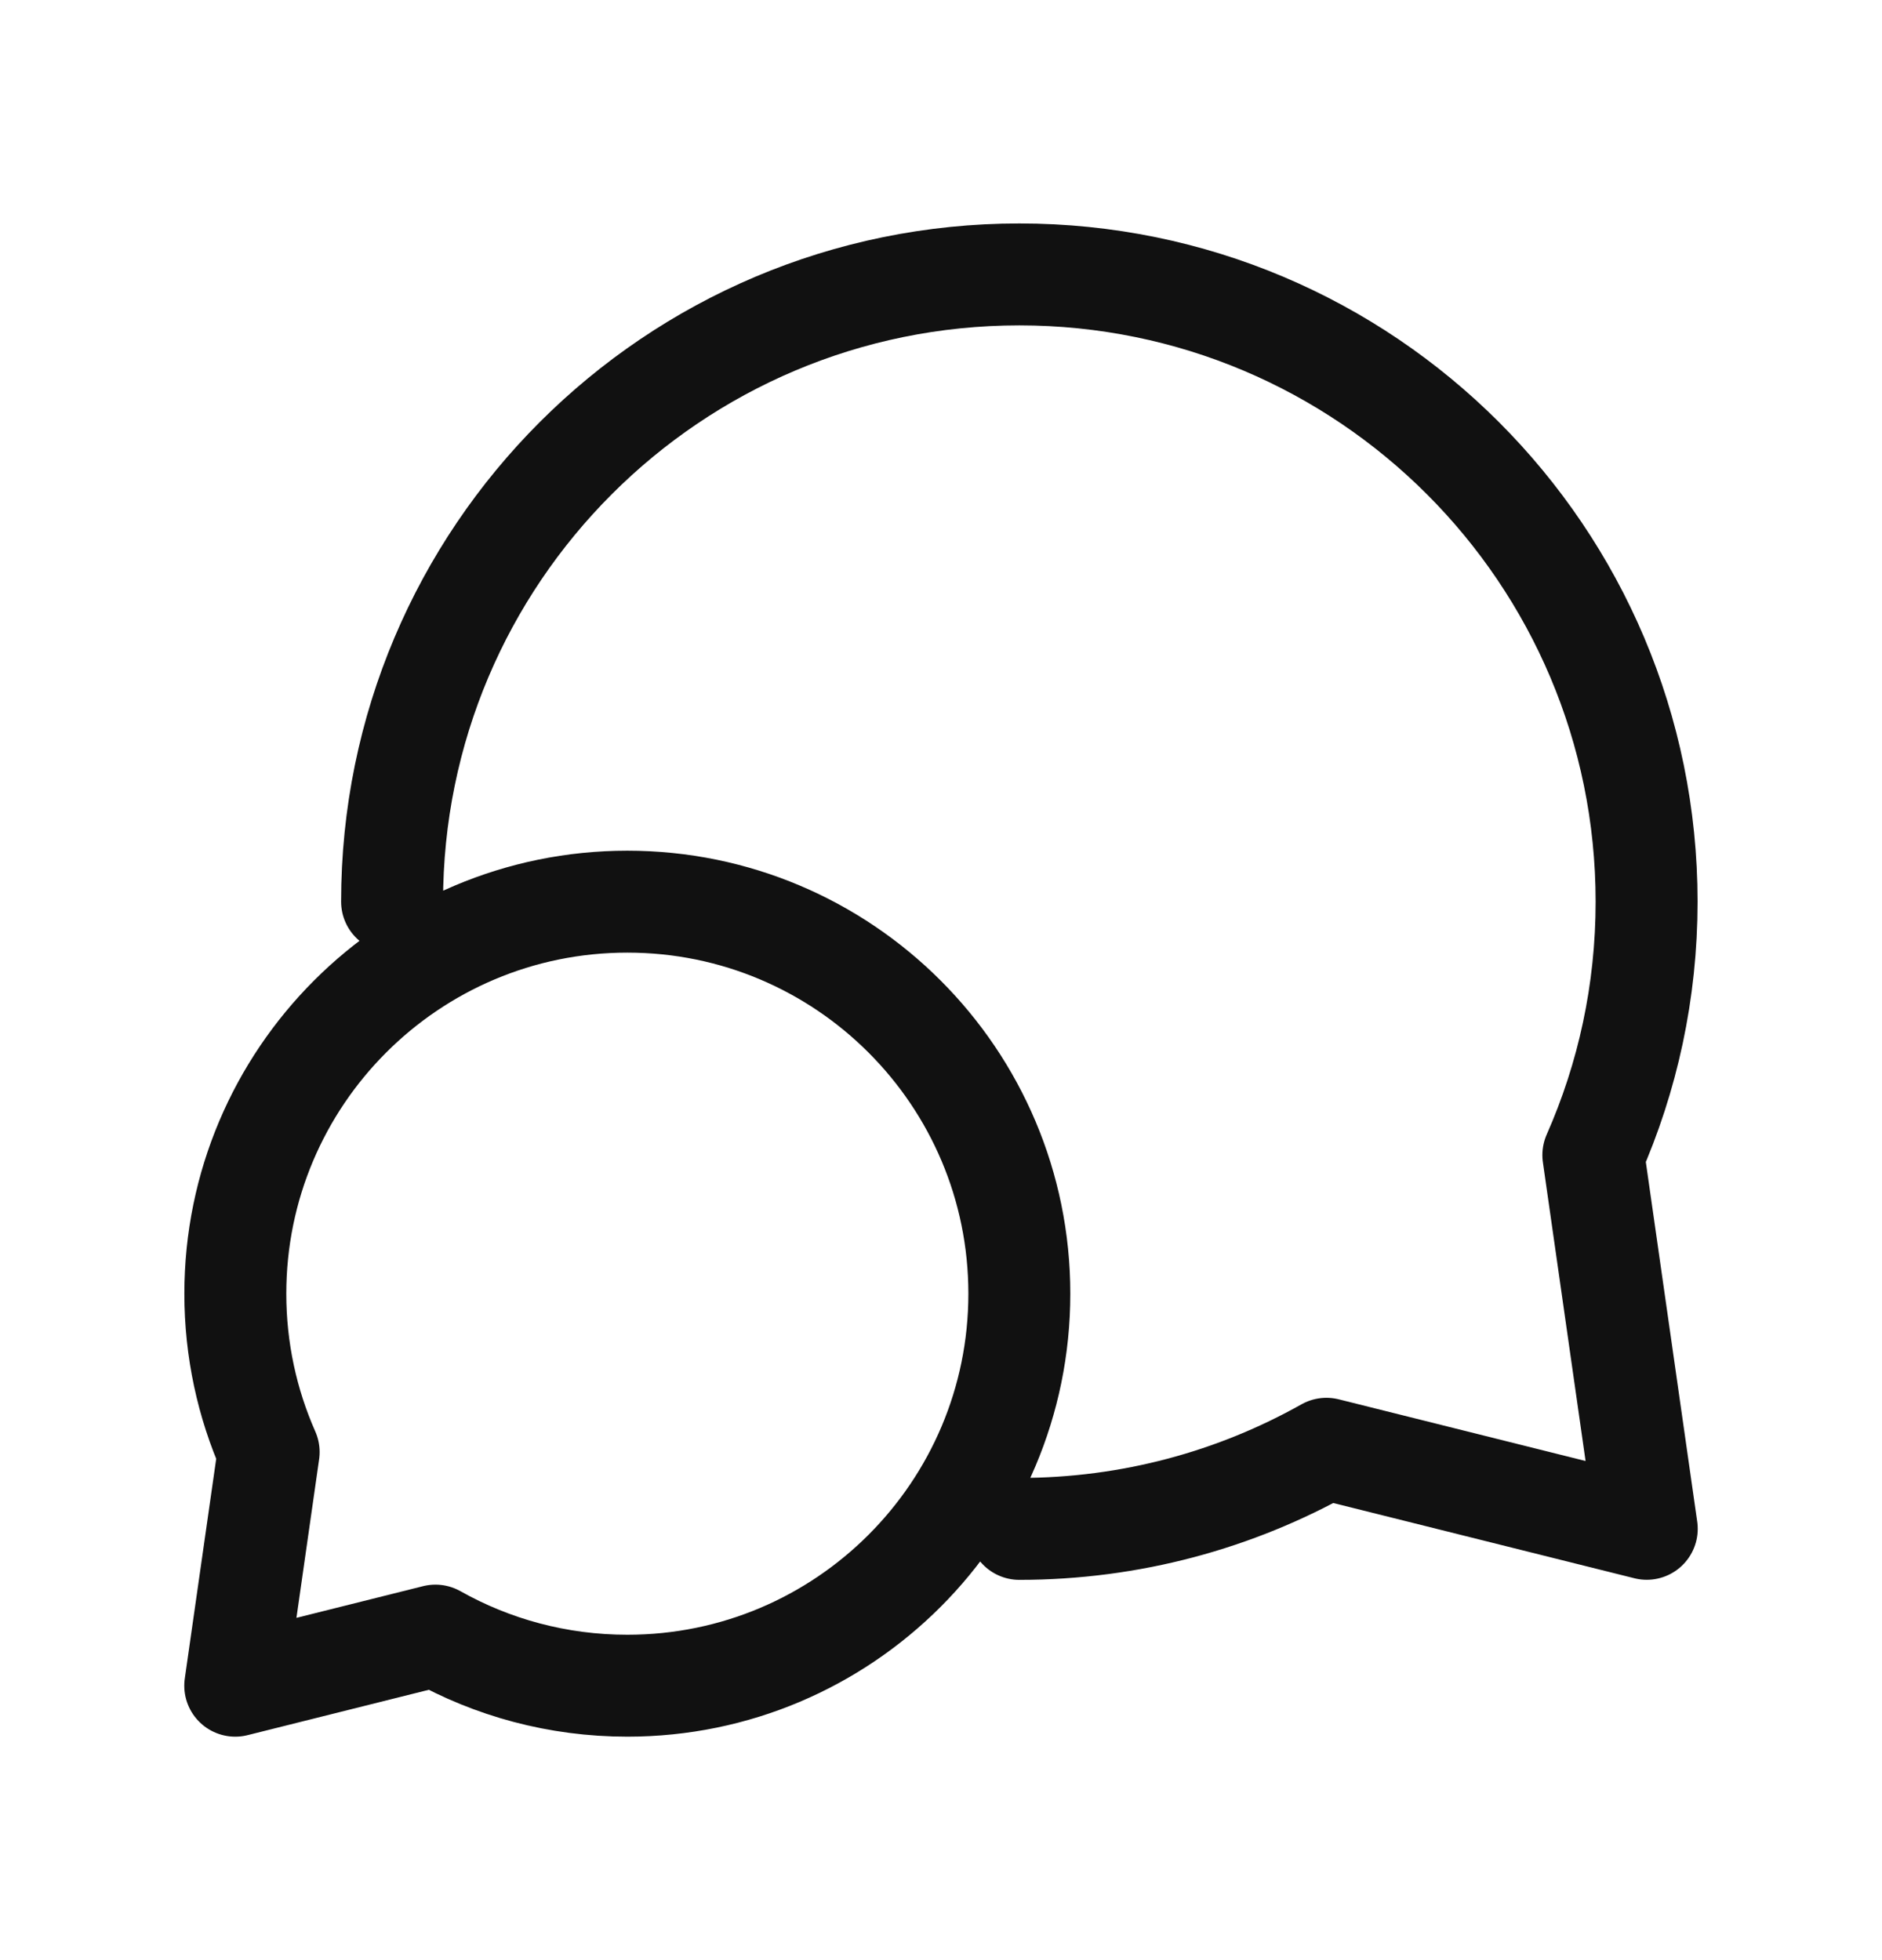 <svg width="24" height="25" viewBox="0 0 24 25" fill="none" xmlns="http://www.w3.org/2000/svg">
<path d="M5 11.5C5 7.082 8.581 3.5 12.999 3.5C17.417 3.5 20.998 7.082 20.998 11.5C20.998 12.65 20.756 13.743 20.319 14.732L21 19.499L16.915 18.478C15.757 19.129 14.421 19.5 12.999 19.5M3.001 16.5C3.001 17.219 3.153 17.902 3.426 18.52L3 21.5L5.553 20.861C6.276 21.268 7.111 21.5 8 21.5C10.761 21.5 12.999 19.261 12.999 16.5C12.999 13.739 10.761 11.5 8 11.5C5.239 11.5 3.001 13.739 3.001 16.5Z" stroke="#111111" stroke-width="1.3" stroke-linecap="round" stroke-linejoin="round"/>
</svg>

